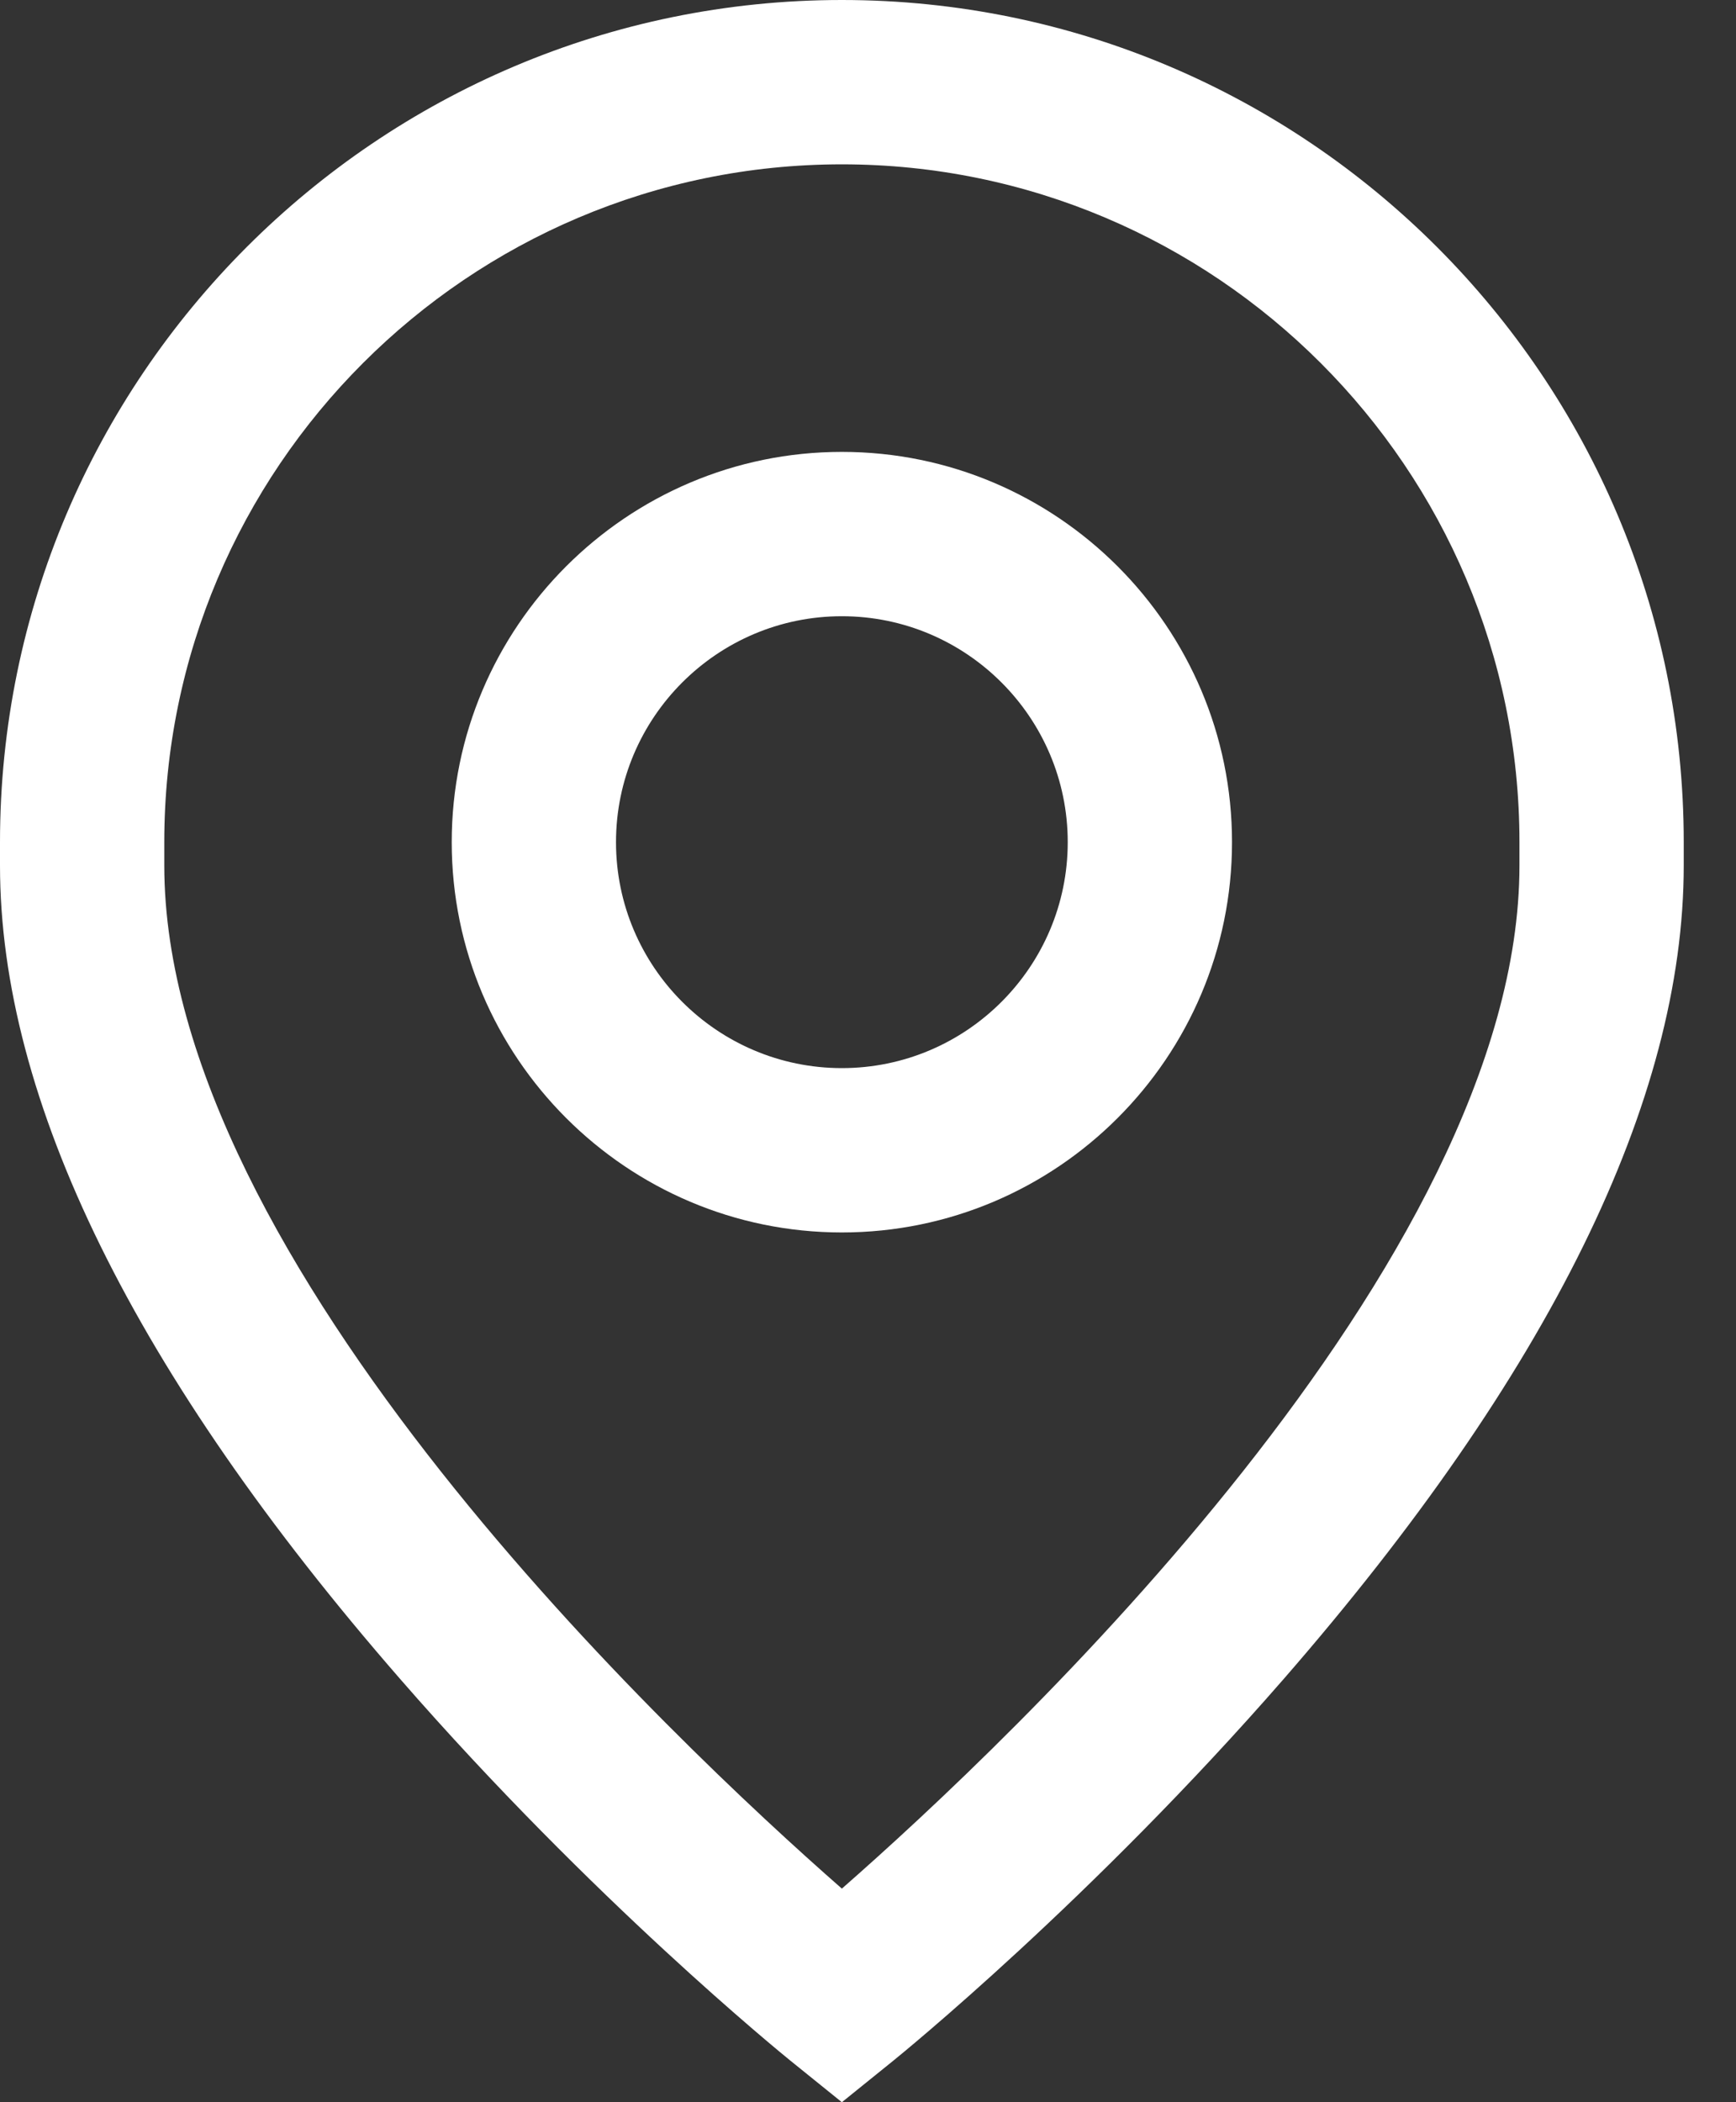 <svg width="19" height="23" viewBox="0 0 19 23" fill="none" xmlns="http://www.w3.org/2000/svg">
<rect x="0" y="0" width="19" height="23" fill="#333333" stroke="none"/>
<g id="Group 51">
<g id="Group">
<g id="Group_2">
<path id="Vector" d="M9.214 4.944C6.86 4.944 4.944 6.86 4.944 9.214C4.944 11.569 6.86 13.484 9.214 13.484C11.569 13.484 13.484 11.569 13.484 9.214C13.484 6.86 11.569 4.944 9.214 4.944ZM9.214 11.686C7.851 11.686 6.742 10.577 6.742 9.214C6.742 7.851 7.851 6.742 9.214 6.742C10.577 6.742 11.686 7.851 11.686 9.214C11.686 10.577 10.577 11.686 9.214 11.686Z" fill="white"/>
</g>
</g>
<g id="Group_3">
<g id="Group_4">
<path id="Vector_2" d="M9.214 0C4.133 0 0 4.133 0 9.214V9.469C0 12.038 1.473 15.033 4.379 18.369C6.485 20.787 8.562 22.473 8.649 22.544L9.214 23L9.779 22.544C9.866 22.473 11.943 20.787 14.05 18.369C16.955 15.033 18.428 12.038 18.428 9.469V9.214C18.428 4.133 14.295 0 9.214 0ZM16.63 9.469C16.63 13.811 11.035 19.068 9.214 20.663C7.392 19.067 1.798 13.811 1.798 9.469V9.214C1.798 5.125 5.125 1.798 9.214 1.798C13.303 1.798 16.63 5.125 16.63 9.214V9.469Z" fill="white"/>
</g>
</g>
</g>
</svg>
